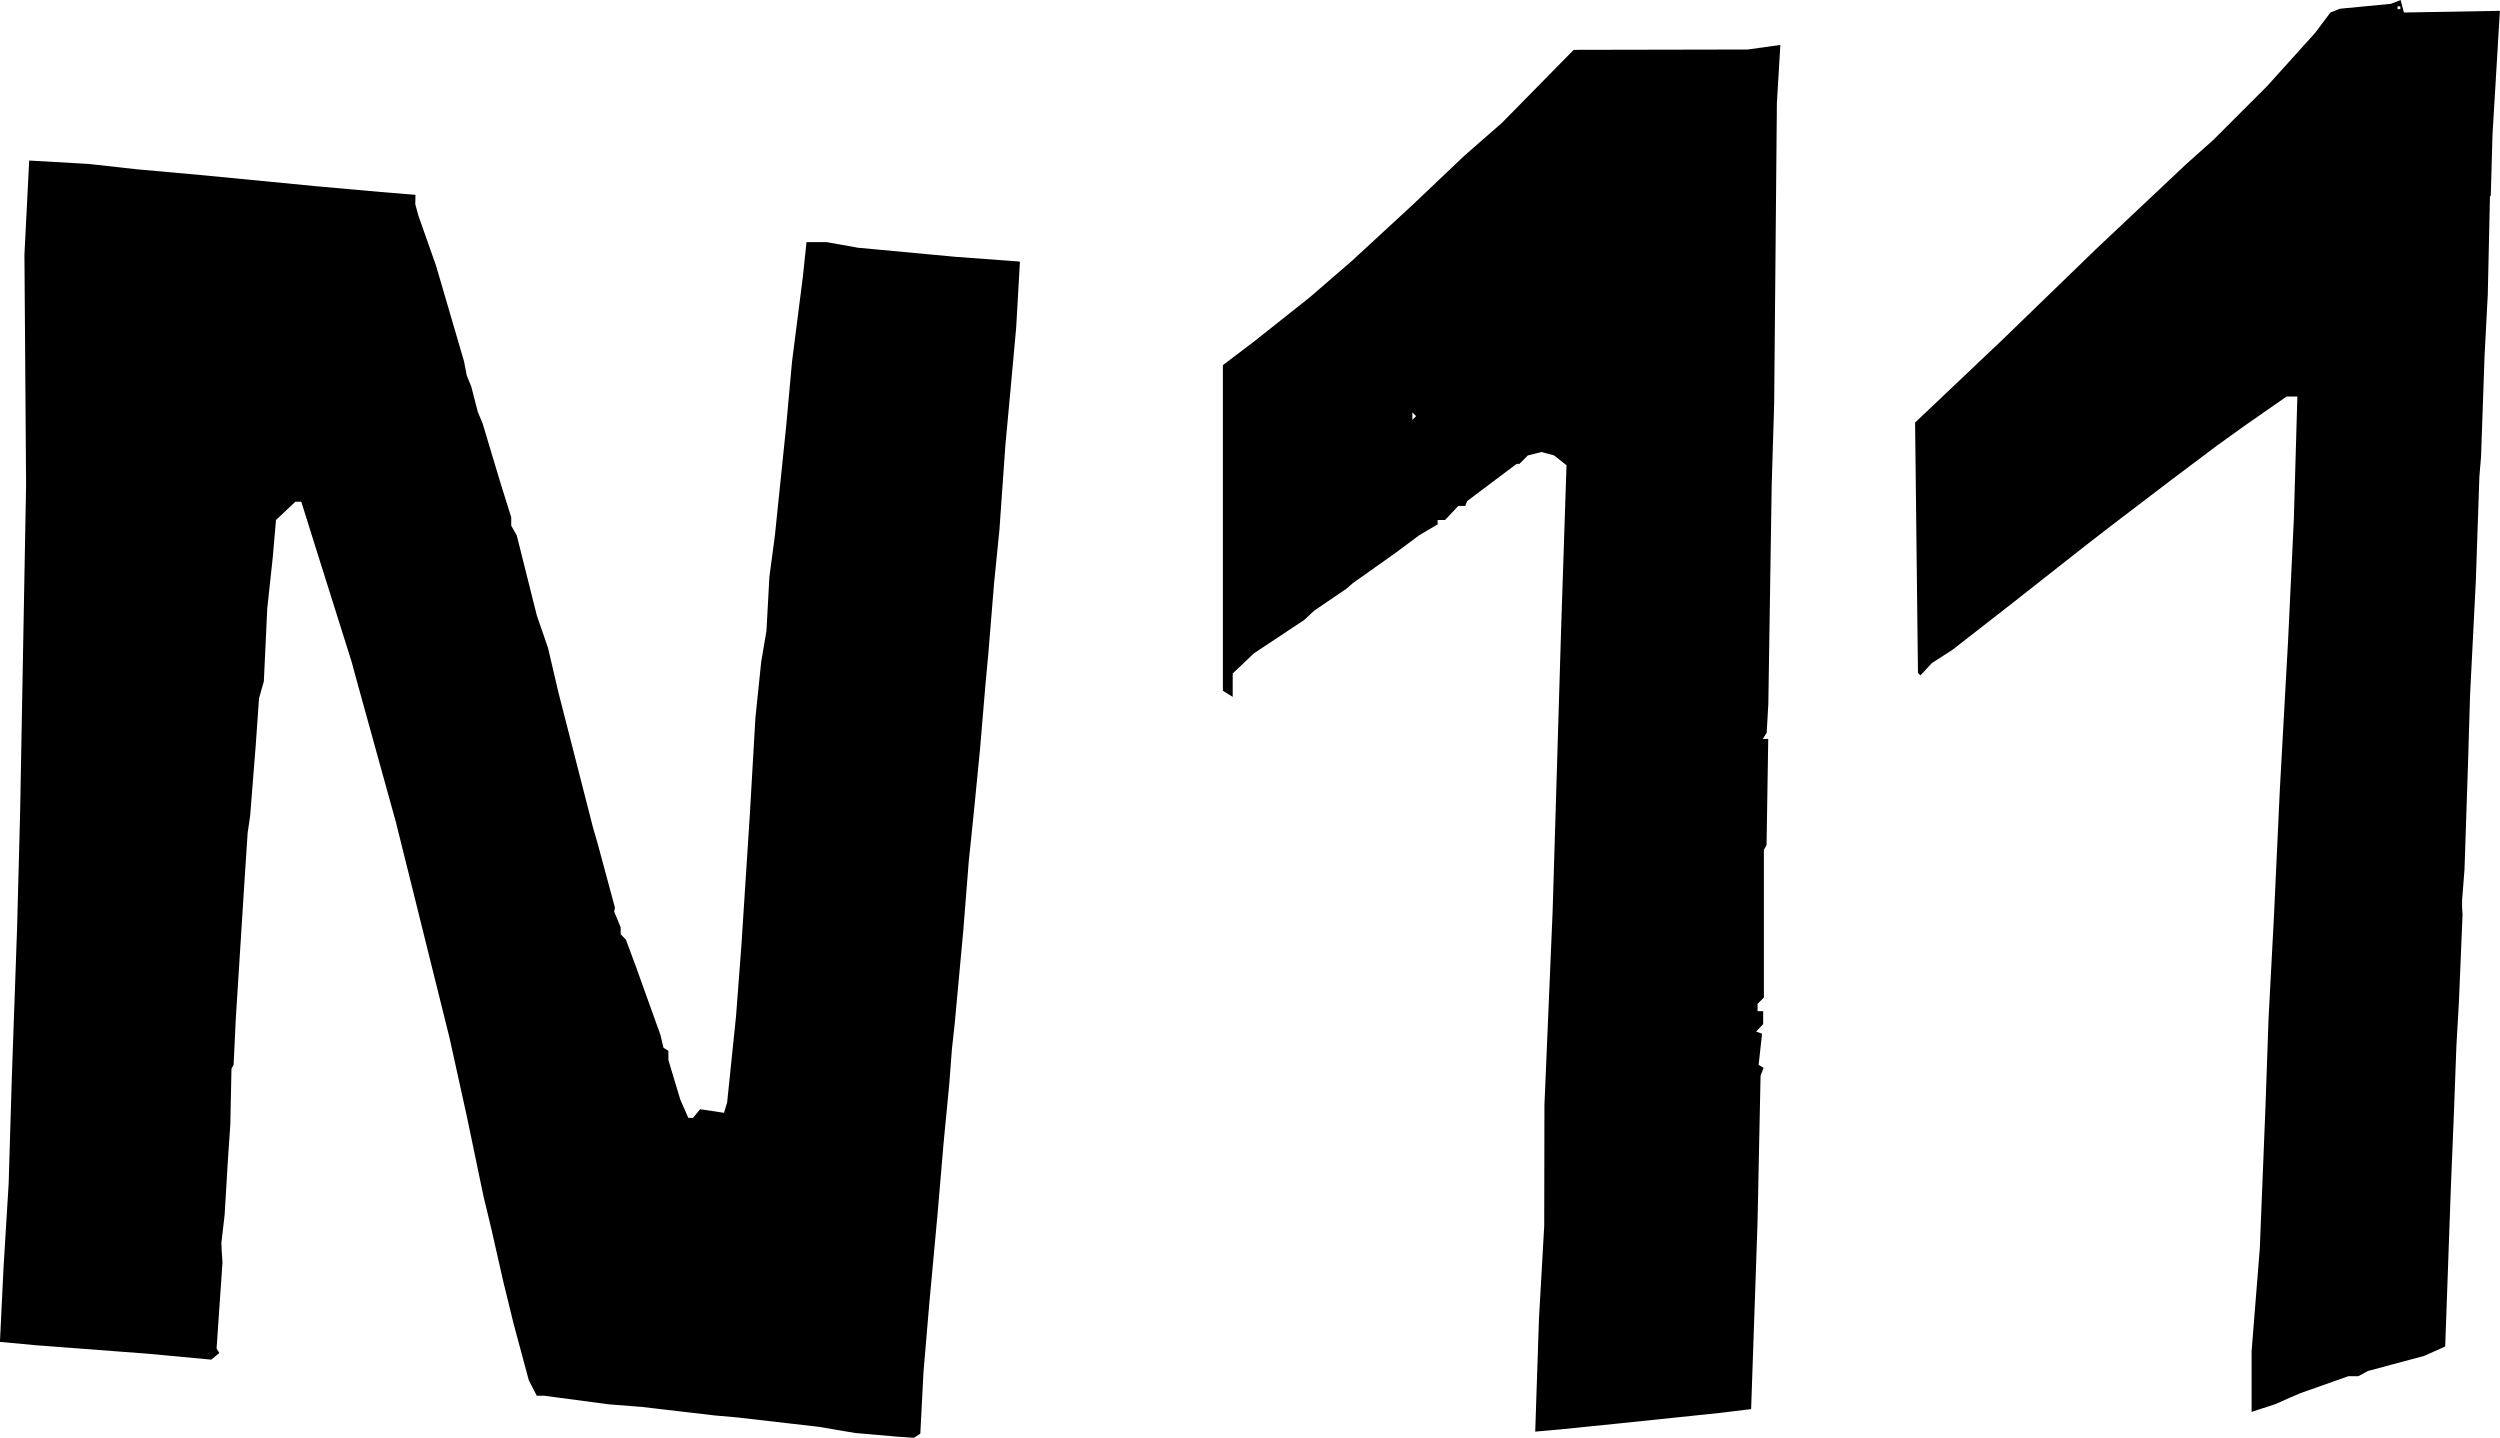 <?xml version="1.0" encoding="UTF-8" standalone="no"?>
<!-- Created with Inkscape (http://www.inkscape.org/) -->

<svg
   width="235.659mm"
   height="135.527mm"
   viewBox="0 0 235.659 135.527"
   version="1.1"
   id="svg5"
   xml:space="preserve"
   inkscape:version="1.2 (dc2aeda, 2022-05-15)"
   sodipodi:docname="n11.svg"
   xmlns:inkscape="http://www.inkscape.org/namespaces/inkscape"
   xmlns:sodipodi="http://sodipodi.sourceforge.net/DTD/sodipodi-0.dtd"
   xmlns="http://www.w3.org/2000/svg"
   xmlns:svg="http://www.w3.org/2000/svg"><sodipodi:namedview
     id="namedview7"
     pagecolor="#ffffff"
     bordercolor="#000000"
     borderopacity="0.25"
     inkscape:showpageshadow="2"
     inkscape:pageopacity="0.0"
     inkscape:pagecheckerboard="0"
     inkscape:deskcolor="#d1d1d1"
     inkscape:document-units="mm"
     showgrid="false"
     inkscape:zoom="0.56882515"
     inkscape:cx="951.08313"
     inkscape:cy="559.92602"
     inkscape:window-width="1920"
     inkscape:window-height="1027"
     inkscape:window-x="0"
     inkscape:window-y="25"
     inkscape:window-maximized="1"
     inkscape:current-layer="layer1" /><defs
     id="defs2" /><g
     inkscape:label="Calque 1"
     inkscape:groupmode="layer"
     id="layer1"
     transform="translate(-1090.44,-1471.743)"><path
       style="fill:#000000;stroke-width:0.265"
       d="m 1175.948,1607.23 -0.661,-0.041 -2.117,-0.183 -2.117,-0.183 -1.72,-0.292 -1.72,-0.292 -3.837,-0.442 -3.837,-0.442 -1.058,-0.093 -1.058,-0.093 -3.44,-0.402 -3.44,-0.402 -1.587,-0.125 -1.587,-0.125 -3.026,-0.404 -3.026,-0.404 h -0.341 -0.341 l -0.374,-0.728 -0.374,-0.728 -0.712,-2.646 -0.712,-2.646 -0.486,-1.984 -0.486,-1.984 -0.57,-2.514 -0.57,-2.514 -0.381,-1.587 -0.381,-1.587 -0.771,-3.704 -0.771,-3.704 -0.817,-3.704 -0.817,-3.704 -2.532,-10.187 -2.532,-10.186 -0.624,-2.249 -0.624,-2.249 -1.208,-4.366 -1.208,-4.366 -0.251,-0.926 -0.251,-0.926 -1.583,-5.027 -1.583,-5.027 -0.788,-2.514 -0.788,-2.514 h -0.279 -0.279 l -0.914,0.862 -0.914,0.862 -0.154,1.784 -0.154,1.784 -0.257,2.381 -0.257,2.381 -0.161,3.44 -0.161,3.44 -0.227,0.794 -0.227,0.794 -0.158,2.249 -0.158,2.249 -0.262,3.307 -0.262,3.307 -0.117,0.794 -0.117,0.794 -0.147,2.249 -0.147,2.249 -0.41,6.482 -0.41,6.482 -0.105,2.196 -0.105,2.196 -0.1,0.186 -0.1,0.186 -0.055,2.646 -0.055,2.646 -0.101,1.455 -0.101,1.455 -0.166,2.778 -0.166,2.778 -0.153,1.323 -0.153,1.323 0.015,0.397 0.015,0.397 0.036,0.529 0.036,0.529 -0.278,4.061 -0.278,4.061 0.129,0.208 0.129,0.208 -0.378,0.314 -0.378,0.314 -2.993,-0.279 -2.993,-0.279 -5.292,-0.401 -5.292,-0.401 -1.676,-0.156 -1.676,-0.156 0.168,-3.482 0.168,-3.482 0.242,-3.969 0.242,-3.969 0.146,-4.895 0.146,-4.895 0.251,-7.144 0.251,-7.144 0.143,-5.424 0.143,-5.424 0.282,-15.478 0.282,-15.478 -0.078,-10.848 -0.078,-10.848 0.224,-4.439 0.224,-4.439 2.812,0.16 2.812,0.16 2.249,0.251 2.249,0.251 3.043,0.273 3.043,0.273 5.424,0.526 5.424,0.526 3.043,0.272 3.043,0.272 1.636,0.133 1.636,0.133 -0.01,0.444 -0.01,0.444 0.145,0.529 0.145,0.529 0.838,2.381 0.838,2.381 1.316,4.498 1.316,4.498 0.127,0.661 0.127,0.661 0.215,0.529 0.215,0.529 0.306,1.191 0.306,1.191 0.223,0.529 0.223,0.529 0.833,2.778 0.834,2.778 0.519,1.659 0.519,1.659 v 0.395 0.395 l 0.261,0.459 0.261,0.46 0.947,3.779 0.947,3.779 0.523,1.512 0.523,1.512 0.496,2.117 0.496,2.117 1.625,6.35 1.625,6.35 0.229,0.794 0.229,0.794 0.808,2.992 0.808,2.992 -0.038,0.183 -0.037,0.183 0.307,0.745 0.307,0.745 v 0.327 0.327 l 0.246,0.251 0.246,0.251 0.443,1.191 0.443,1.191 1.188,3.307 1.188,3.307 0.14,0.599 0.14,0.599 0.233,0.144 0.233,0.144 v 0.44 0.44 l 0.56,1.86 0.56,1.859 0.378,0.86 0.378,0.86 h 0.22 0.22 l 0.338,-0.407 0.338,-0.407 1.124,0.169 1.124,0.169 0.148,-0.489 0.148,-0.489 0.419,-4.062 0.419,-4.062 0.253,-3.347 0.253,-3.346 0.393,-6.085 0.393,-6.085 0.267,-4.63 0.267,-4.63 0.274,-2.646 0.274,-2.646 0.247,-1.455 0.247,-1.455 0.138,-2.546 0.138,-2.546 0.26,-1.952 0.26,-1.952 0.532,-5.159 0.532,-5.159 0.276,-3.043 0.276,-3.043 0.507,-3.969 0.507,-3.969 0.174,-1.654 0.174,-1.654 h 0.95 0.95 l 1.471,0.263 1.471,0.263 4.63,0.432 4.63,0.432 2.91,0.213 2.91,0.213 0.098,0.018 0.098,0.019 -0.177,3.109 -0.177,3.109 -0.253,2.778 -0.253,2.778 -0.257,2.778 -0.257,2.778 -0.279,3.969 -0.279,3.969 -0.252,2.514 -0.252,2.514 -0.27,3.307 -0.27,3.307 -0.135,1.455 -0.135,1.455 -0.256,3.043 -0.256,3.043 -0.259,2.646 -0.259,2.646 -0.148,1.455 -0.148,1.455 -0.124,1.191 -0.124,1.191 -0.262,3.307 -0.262,3.307 -0.403,4.366 -0.403,4.366 -0.13,1.191 -0.13,1.191 -0.132,1.72 -0.132,1.72 -0.256,2.646 -0.256,2.646 -0.281,3.307 -0.281,3.307 -0.402,4.366 -0.402,4.366 -0.269,3.175 -0.269,3.175 -0.15,2.91 -0.15,2.91 -0.3,0.194 -0.3,0.194 -0.661,-0.041 z m 60.361,-0.639 -1.154,0.101 0.177,-5.329 0.177,-5.329 0.247,-4.366 0.247,-4.366 0.01,-5.689 0.01,-5.689 0.386,-9.128 0.386,-9.128 0.402,-13.361 0.402,-13.361 0.253,-7.673 0.253,-7.673 -0.584,-0.464 -0.584,-0.464 -0.595,-0.16 -0.595,-0.16 -0.643,0.161 -0.643,0.161 -0.397,0.397 -0.397,0.397 h -0.131 -0.131 l -2.336,1.756 -2.336,1.756 -0.088,0.228 -0.088,0.228 h -0.329 -0.329 l -0.621,0.661 -0.621,0.661 h -0.351 -0.351 v 0.207 0.207 l -0.86,0.507 -0.86,0.507 -1.082,0.807 -1.082,0.807 -2.052,1.455 -2.052,1.455 -0.306,0.266 -0.306,0.266 -1.511,1.028 -1.511,1.028 -0.473,0.44 -0.473,0.44 -2.371,1.574 -2.371,1.574 -1.003,0.951 -1.003,0.951 v 1.102 1.101 l -0.463,-0.289 -0.463,-0.289 v -15.346 -15.346 l 1.455,-1.102 1.455,-1.102 2.646,-2.099 2.646,-2.099 1.984,-1.716 1.984,-1.716 2.89,-2.667 2.89,-2.667 2.401,-2.281 2.401,-2.282 1.778,-1.555 1.778,-1.555 3.381,-3.44 3.381,-3.439 8.202,-0.016 8.202,-0.016 1.537,-0.215 1.537,-0.215 -0.163,2.744 -0.163,2.744 -0.128,14.155 -0.128,14.155 -0.116,3.837 -0.116,3.837 -0.159,10.319 -0.159,10.319 -0.077,1.358 -0.077,1.358 -0.183,0.296 -0.183,0.296 h 0.256 0.256 l -0.079,5.006 -0.079,5.006 -0.125,0.219 -0.126,0.219 -5e-4,6.963 -5e-4,6.964 -0.299,0.299 -0.299,0.299 v 0.344 0.344 h 0.265 0.265 v 0.609 0.609 l -0.331,0.351 -0.331,0.351 0.278,0.104 0.278,0.104 -0.161,1.466 -0.161,1.466 0.232,0.143 0.232,0.143 -0.141,0.369 -0.141,0.369 -0.144,6.947 -0.144,6.947 -0.301,8.766 -0.301,8.766 -1.482,0.181 -1.482,0.181 -4.763,0.496 -4.763,0.496 -2.778,0.282 -2.778,0.282 z m -12.56,-95.444 0.176,-0.176 -0.176,-0.176 -0.176,-0.176 v 0.353 0.353 z m 80.058,93.316 -1.124,0.373 v -2.859 -2.859 l 0.387,-4.849 0.387,-4.849 0.27,-6.747 0.27,-6.747 0.143,-4.101 0.143,-4.101 0.252,-4.763 0.252,-4.763 0.283,-6.085 0.283,-6.085 0.388,-7.011 0.388,-7.011 0.269,-5.689 0.269,-5.689 0.165,-5.755 0.165,-5.755 h -0.507 -0.507 l -1.995,1.389 -1.995,1.389 -1.288,0.926 -1.288,0.926 -2.138,1.606 -2.138,1.606 -2.91,2.217 -2.91,2.217 -1.213,0.94 -1.213,0.94 -3.363,2.646 -3.363,2.646 -2.832,2.207 -2.832,2.207 -0.975,0.629 -0.975,0.629 -0.544,0.584 -0.544,0.584 -0.117,-0.117 -0.117,-0.117 -0.135,-11.799 -0.135,-11.799 4.152,-3.938 4.152,-3.938 4.372,-4.235 4.372,-4.235 4.226,-3.982 4.226,-3.982 1.317,-1.177 1.317,-1.177 2.519,-2.52 2.52,-2.52 2.261,-2.507 2.261,-2.507 0.729,-0.969 0.729,-0.969 0.449,-0.177 0.449,-0.177 2.395,-0.231 2.395,-0.231 0.465,-0.178 0.465,-0.178 0.153,0.587 0.153,0.587 4.527,-0.079 4.527,-0.079 -0.042,0.651 -0.042,0.651 -0.149,2.514 -0.149,2.514 -0.159,2.646 -0.159,2.646 -0.082,2.91 -0.082,2.91 h -0.038 -0.038 l -0.103,4.641 -0.103,4.641 -0.152,2.9 -0.152,2.9 -0.166,4.763 -0.166,4.763 -0.078,0.926 -0.078,0.926 -0.166,4.895 -0.166,4.895 -0.107,2.117 -0.107,2.117 -0.167,3.307 -0.167,3.307 -0.094,3.175 -0.094,3.175 -0.167,5.027 -0.167,5.027 -0.114,1.455 -0.114,1.455 v 0.331 0.331 l 0.023,0.331 0.023,0.331 -0.171,4.101 -0.171,4.101 -0.12,2.117 -0.12,2.117 -0.118,3.175 -0.118,3.175 -0.146,3.572 -0.146,3.572 -0.263,7.389 -0.263,7.389 -0.064,0.039 -0.064,0.039 -0.926,0.413 -0.926,0.413 -2.646,0.71 -2.646,0.71 -0.459,0.247 -0.459,0.247 h -0.467 -0.467 l -2.249,0.795 -2.249,0.795 -0.529,0.227 -0.529,0.227 -0.661,0.293 -0.661,0.293 -1.125,0.373 z m 12.766,-131.857 h 0.132 v -0.132 -0.132 h -0.132 -0.132 v 0.132 0.132 z"
       id="path1029" /></g></svg>
